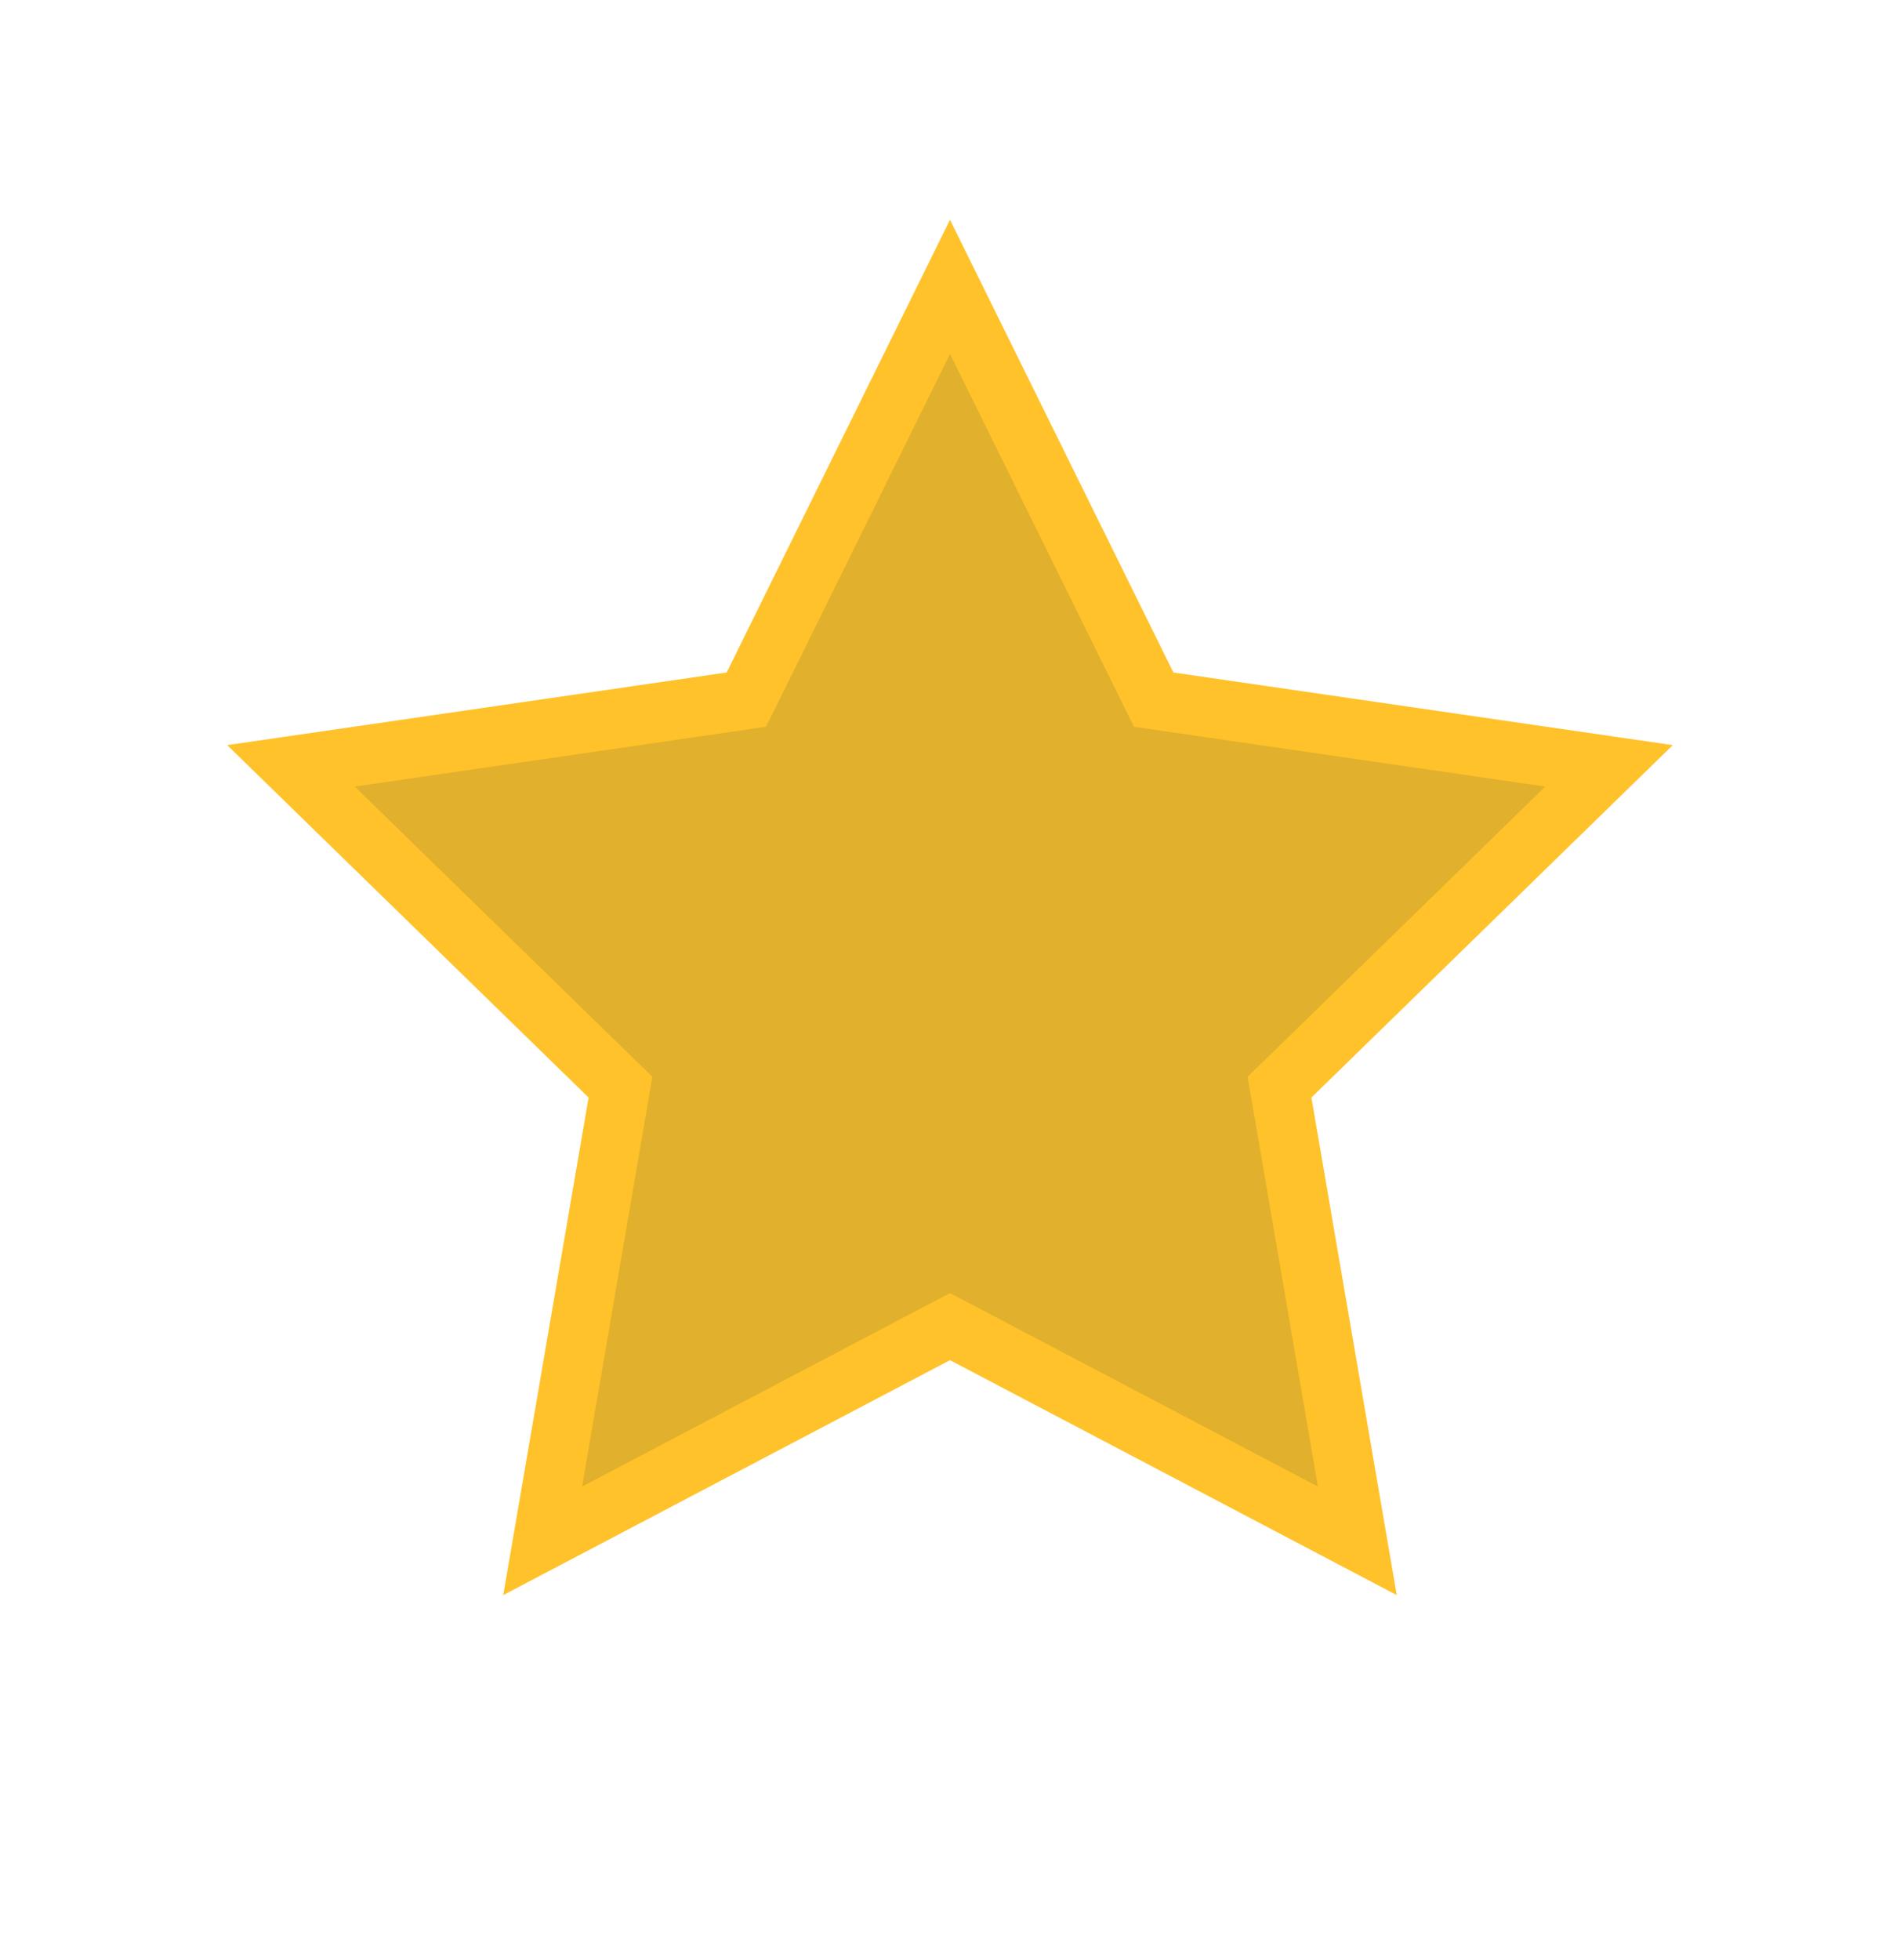 <svg width="32" height="33" viewBox="0 0 32 33" fill="none" xmlns="http://www.w3.org/2000/svg">
<path d="M16 4.83L19.314 11.543L19.43 11.779L19.69 11.817L27.099 12.894L21.738 18.12L21.549 18.303L21.594 18.562L22.86 25.941L16.233 22.457L16 22.335L15.767 22.457L9.14 25.941L10.406 18.562L10.45 18.303L10.262 18.12L4.901 12.894L12.31 11.817L12.57 11.779L12.687 11.543L16 4.83Z" fill="#E1B02C" stroke="#FFC22A"/>
</svg>
